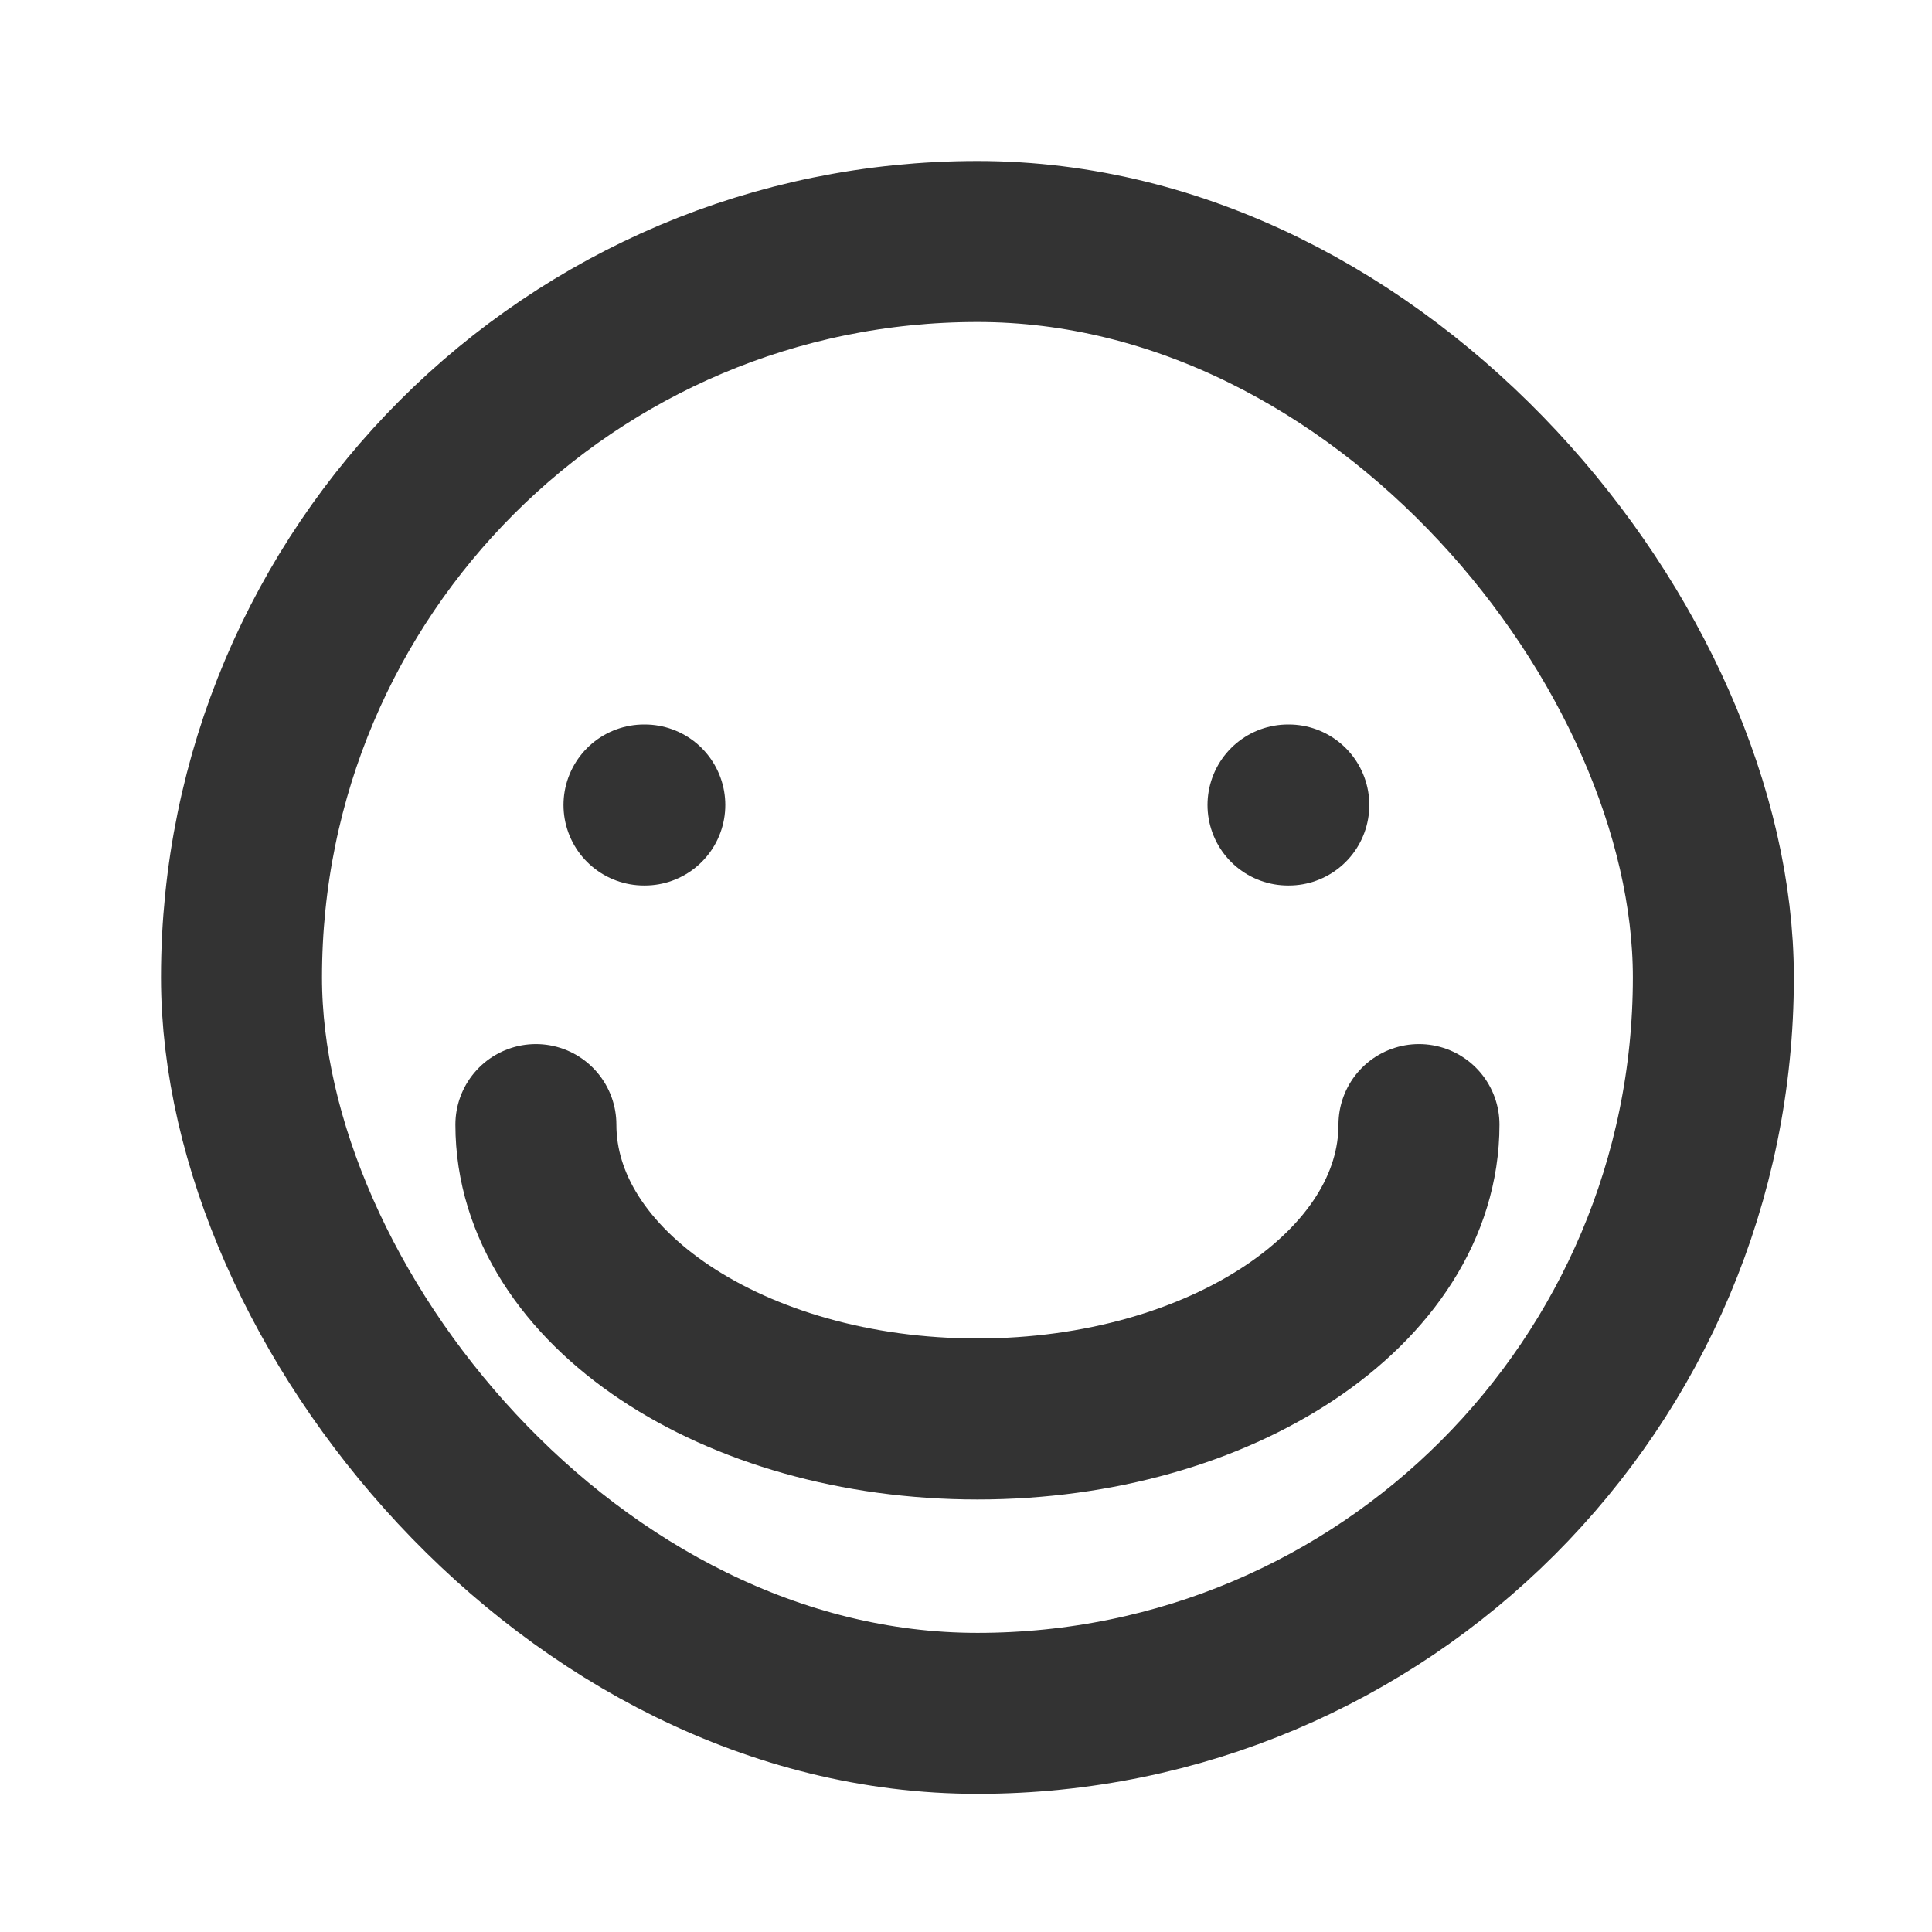 <?xml version="1.0" encoding="utf-8"?><!-- Uploaded to: SVG Repo, www.svgrepo.com, Generator: SVG Repo Mixer Tools -->
<svg width="800px" height="800px" viewBox="0 0 24 24" fill="none" xmlns="http://www.w3.org/2000/svg">
<rect x="3" y="3" width="18.284" height="18.284" rx="9.142" stroke="#333333" stroke-width="2" stroke-linecap="round" stroke-linejoin="round"/>
<path d="M17.627 13.97C17.627 15.99 15.171 17.627 12.142 17.627C9.113 17.627 6.657 15.99 6.657 13.97" stroke="#333333" stroke-width="2" stroke-linecap="round" stroke-linejoin="round"/>
<path d="M8 10H8.01" stroke="#333333" stroke-width="2" stroke-linecap="round" stroke-linejoin="round"/>
<path d="M16 10H16.01" stroke="#333333" stroke-width="2" stroke-linecap="round" stroke-linejoin="round"/>
</svg>